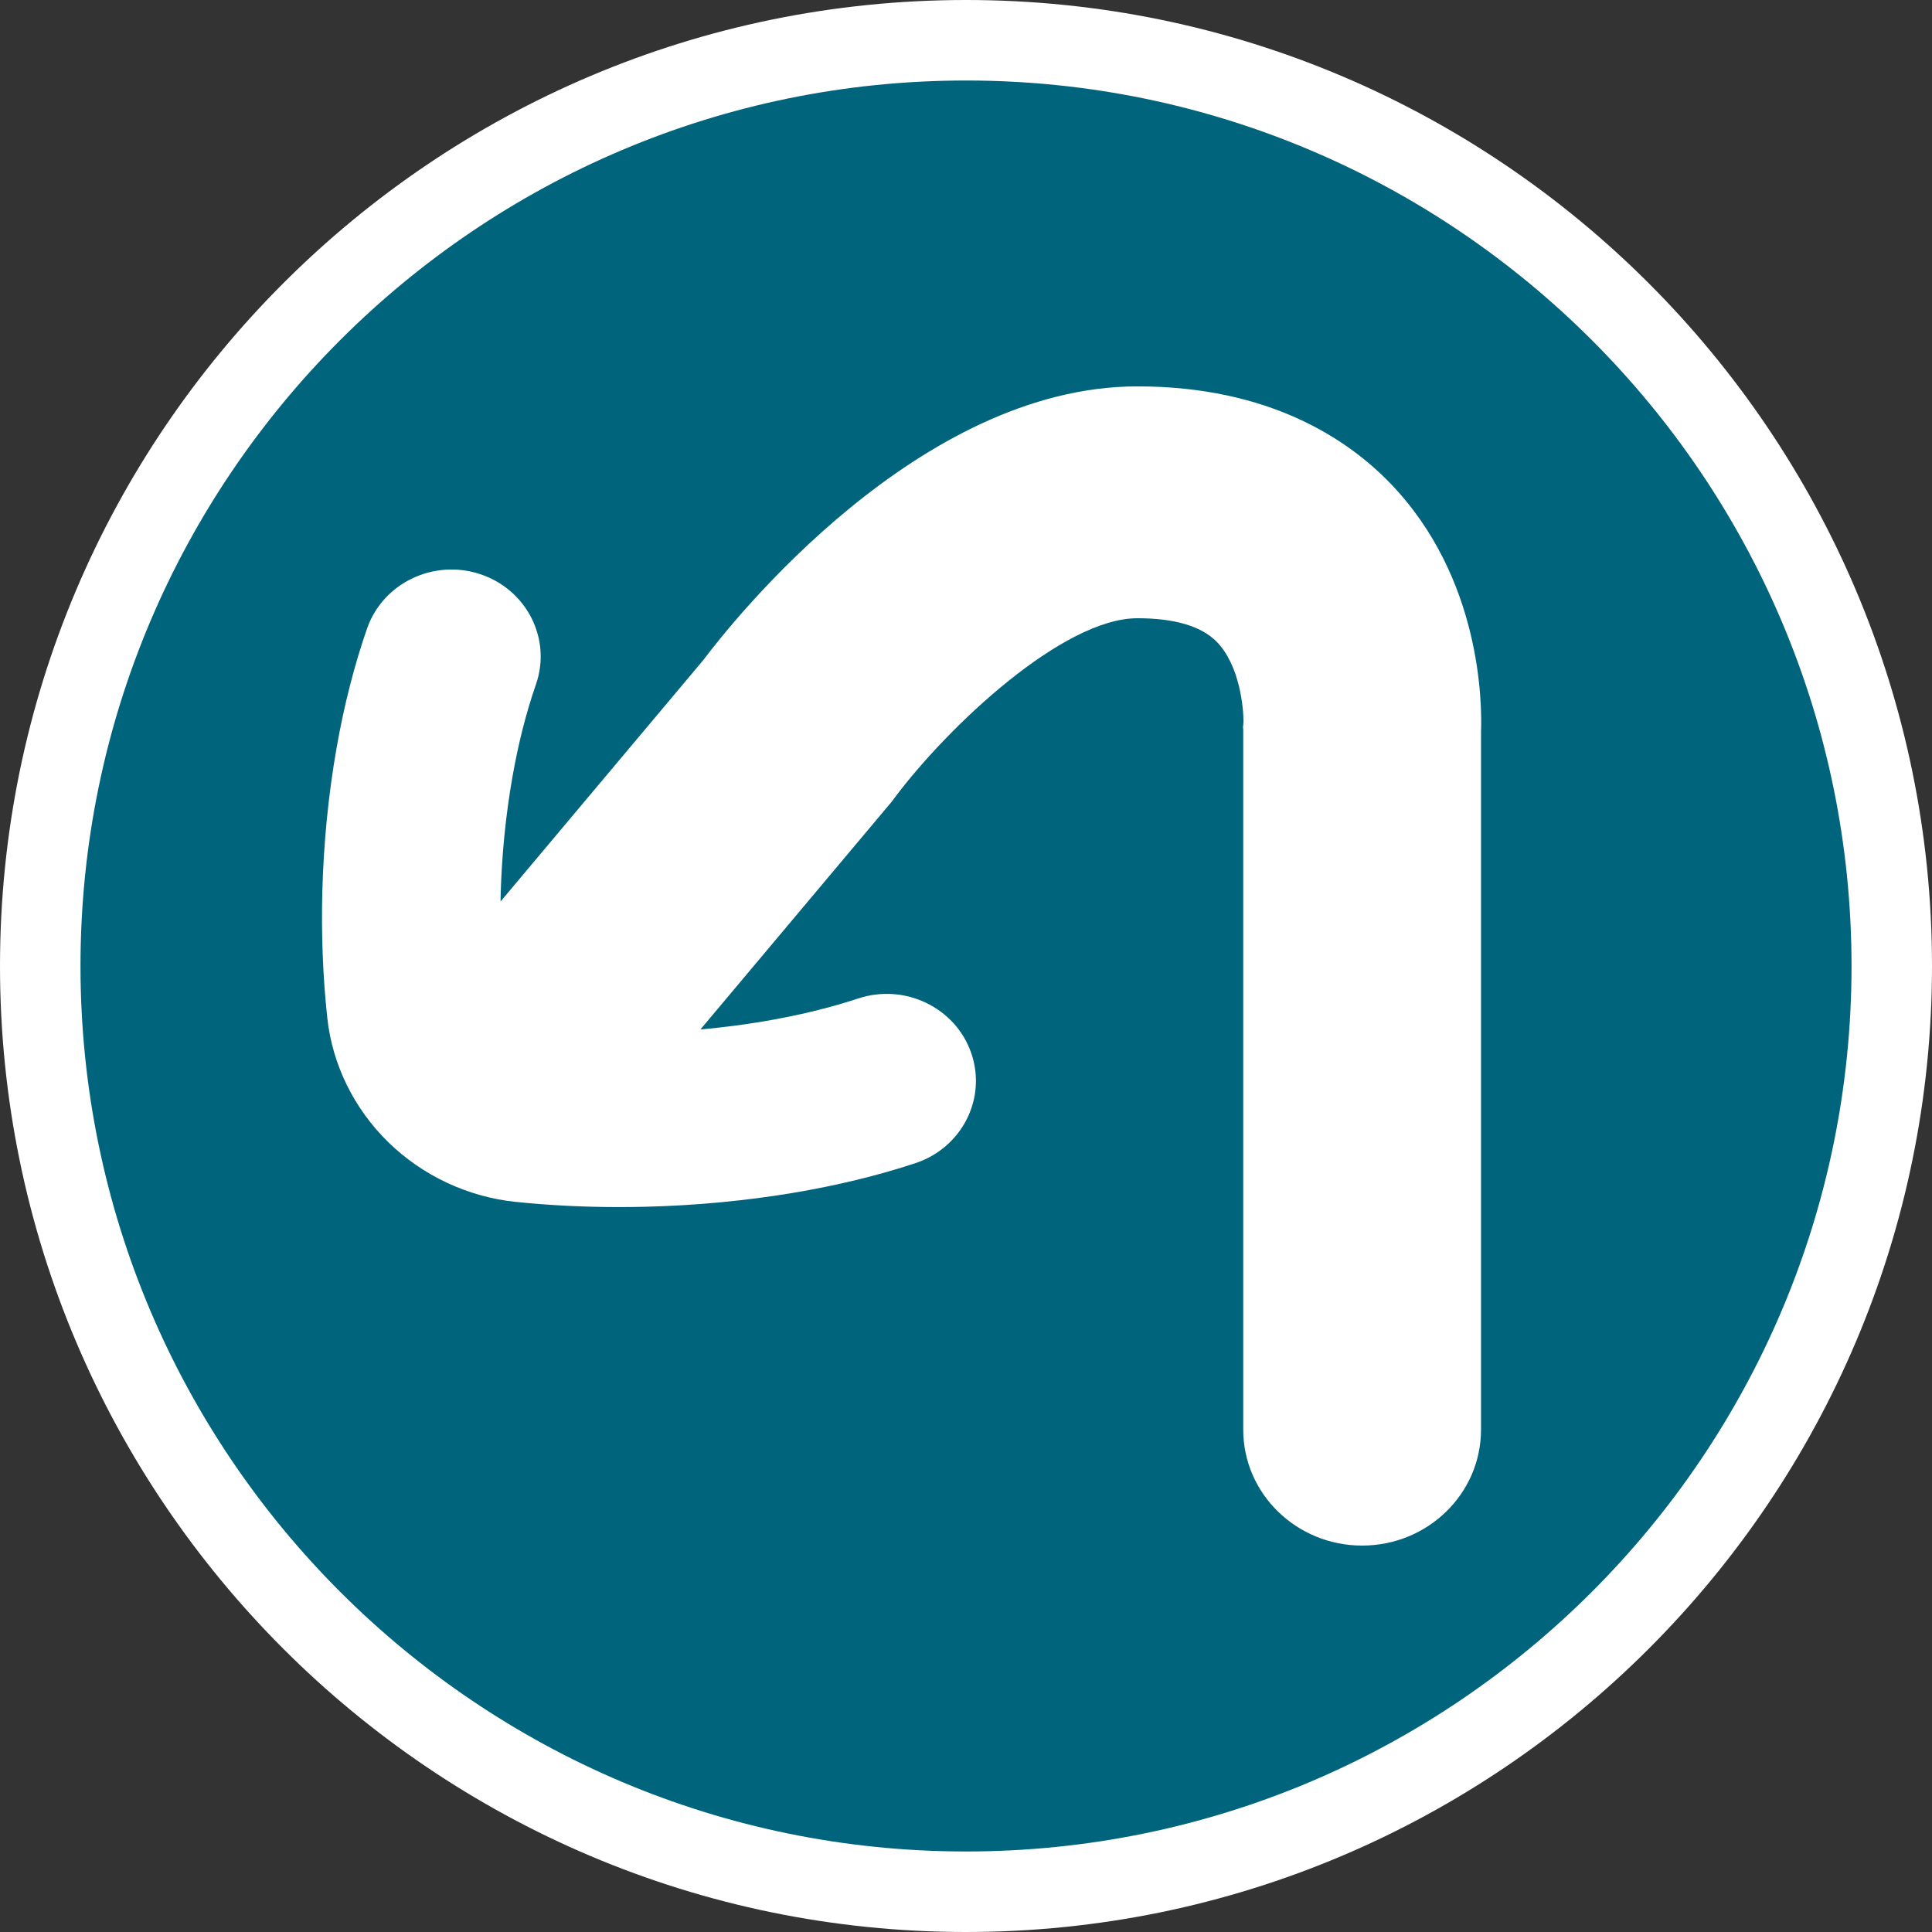<?xml version="1.0" encoding="utf-8"?>
<!-- Generator: Adobe Illustrator 16.0.0, SVG Export Plug-In . SVG Version: 6.00 Build 0)  -->
<!DOCTYPE svg PUBLIC "-//W3C//DTD SVG 1.1//EN" "http://www.w3.org/Graphics/SVG/1.1/DTD/svg11.dtd">
<svg version="1.1" xmlns="http://www.w3.org/2000/svg" xmlns:xlink="http://www.w3.org/1999/xlink" x="0px" y="0px"
	 width="170.079px" height="170.079px" viewBox="0 0 170.079 170.079" enable-background="new 0 0 170.079 170.079"
	 xml:space="preserve">
<rect x="0" y="0" width="170.079" height="170.079" fill="#333333" stroke="none"/>
<g id="Calque_1">
	<g>
		<path fill="#FFFFFF" d="M170.079,85.04c0,46.888-38.146,85.039-85.037,85.039C38.15,170.079,0,131.929,0,85.04
			C0,38.148,38.151,0,85.042,0C131.932,0,170.079,38.148,170.079,85.04z"/>
		<path fill="#00647D" d="M162.995,85.04c0,42.982-34.969,77.951-77.953,77.951c-42.985,0-77.956-34.969-77.956-77.951
			c0-42.985,34.971-77.953,77.956-77.953C128.026,7.087,162.995,42.055,162.995,85.04z"/>
	</g>
</g>
<g id="pOp_xAE_icons">
	<path fill="#FFFFFF" d="M28.376,78.482c0.057-2.147,0.192-4.296,0.398-6.38c0.209-2.114,0.498-4.223,0.858-6.273
		c0.661-3.753,1.563-7.284,2.68-10.496c1.393-4.003,5.851-6.147,9.956-4.79c4.105,1.358,6.306,5.705,4.913,9.707
		c-0.854,2.456-1.553,5.204-2.074,8.166c-0.294,1.678-0.532,3.412-0.705,5.161c-0.172,1.729-0.284,3.513-0.331,5.298
		c-0.004,0.163-0.001,0.322-0.004,0.483l17.845-21.248c2.647-3.514,18.973-24.096,38.216-24.096c11.617,0,18.536,4.659,22.294,8.566
		c7.964,8.28,8.053,19.301,7.956,21.868v61.408c0,5.637-4.687,10.205-10.467,10.205c-5.779,0-10.466-4.568-10.466-10.205V64.221
		l-0.022-0.192l0.039-0.407c0.029-1.286-0.334-5.083-2.359-7.131c-1.354-1.372-3.702-2.066-6.975-2.066
		c-6.543,0-16.668,9.494-21.438,15.894l-0.19,0.255L61.659,90.626c0.072-0.006,0.145-0.01,0.217-0.017
		c1.808-0.17,3.587-0.4,5.285-0.684c3.043-0.512,5.862-1.191,8.38-2.024c4.105-1.357,8.563,0.788,9.955,4.79
		c1.393,4.004-0.808,8.348-4.915,9.707c-3.289,1.087-6.91,1.966-10.764,2.613c-2.079,0.348-4.242,0.627-6.428,0.834
		c-2.166,0.205-4.37,0.335-6.549,0.388c-0.787,0.02-1.569,0.029-2.35,0.029c-3.094,0-6.138-0.152-9.079-0.455
		c-4.207-0.434-8.191-2.297-11.216-5.245c-3.025-2.951-4.937-6.836-5.381-10.94C28.424,86.022,28.277,82.276,28.376,78.482z"/>
</g>
</svg>
